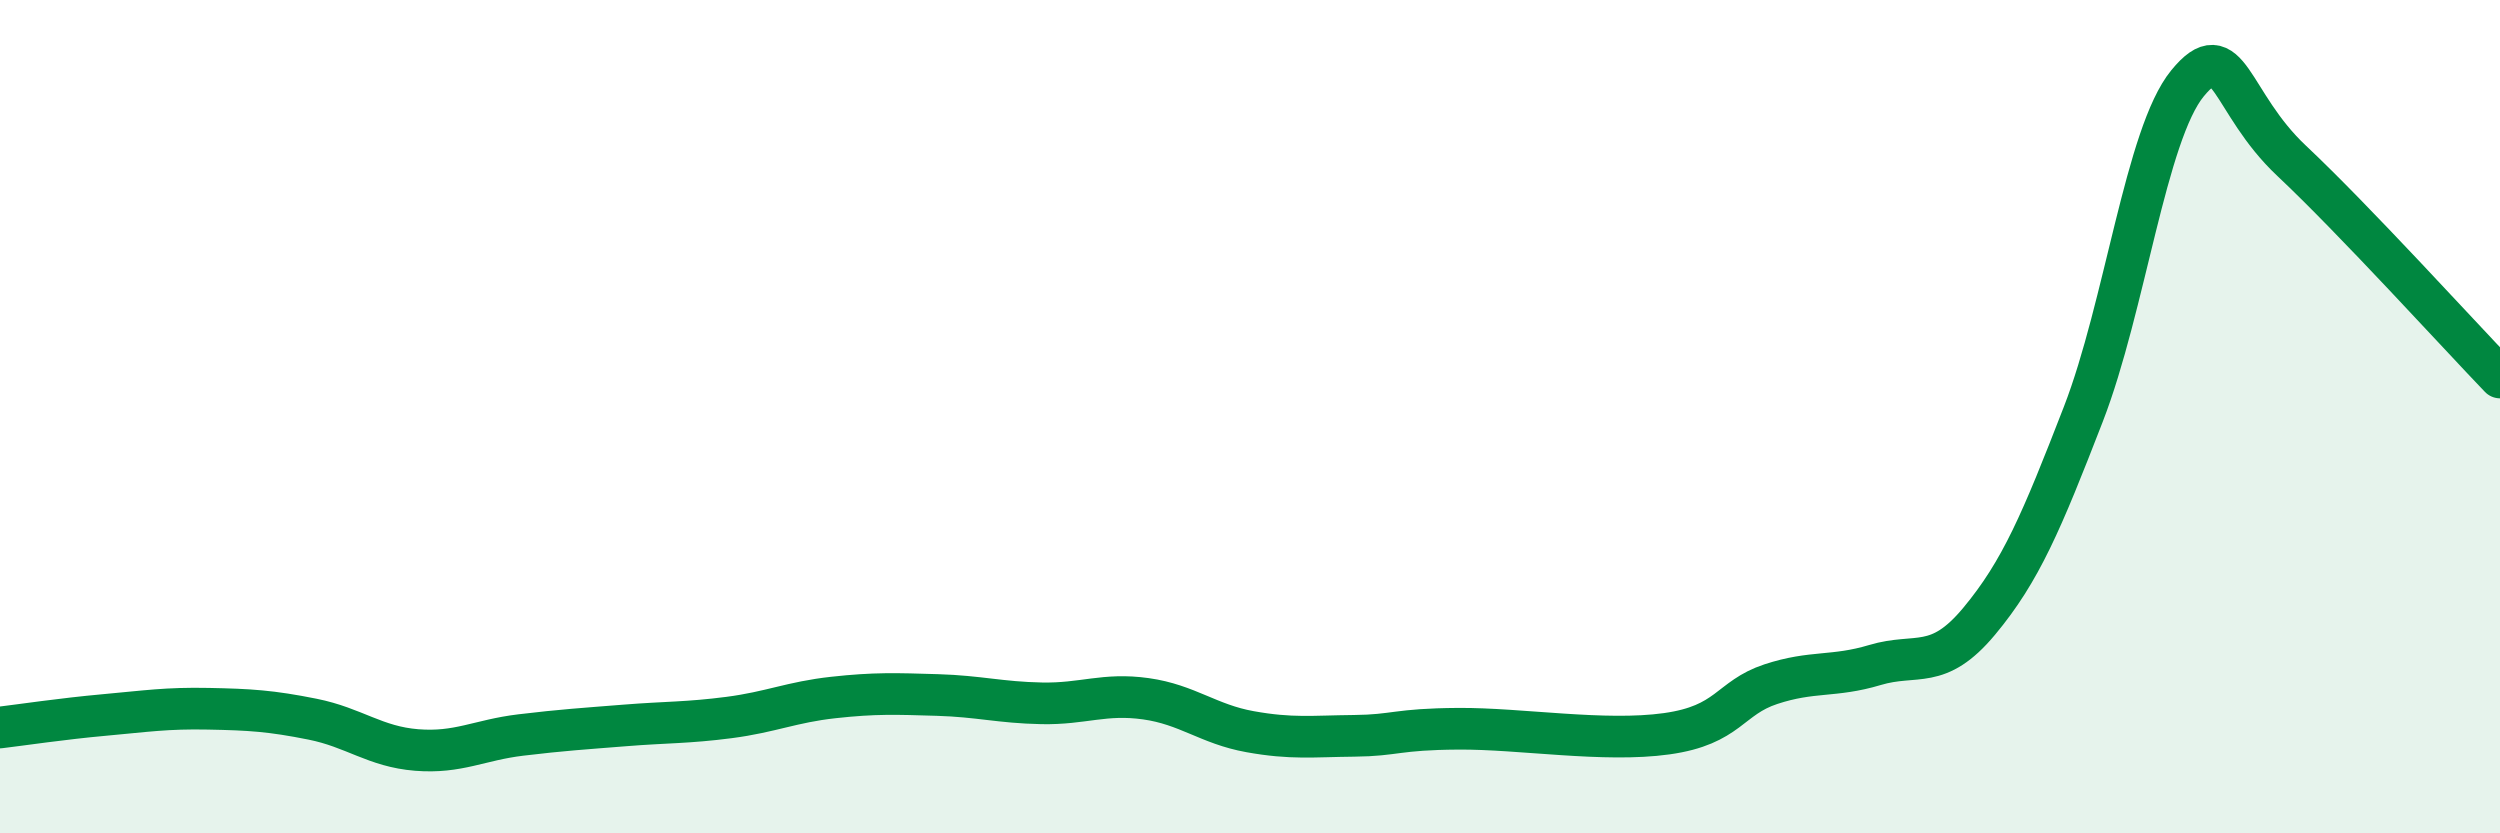 
    <svg width="60" height="20" viewBox="0 0 60 20" xmlns="http://www.w3.org/2000/svg">
      <path
        d="M 0,17.46 C 0.5,17.4 1.5,17.25 2.5,17.16 C 3.5,17.07 4,16.99 5,17.01 C 6,17.03 6.5,17.06 7.5,17.26 C 8.5,17.46 9,17.92 10,18 C 11,18.08 11.5,17.76 12.5,17.64 C 13.5,17.52 14,17.49 15,17.41 C 16,17.33 16.5,17.35 17.5,17.22 C 18.5,17.09 19,16.85 20,16.74 C 21,16.63 21.5,16.65 22.5,16.68 C 23.5,16.71 24,16.86 25,16.88 C 26,16.9 26.5,16.63 27.5,16.77 C 28.5,16.91 29,17.38 30,17.56 C 31,17.74 31.5,17.67 32.5,17.66 C 33.5,17.65 33.5,17.5 35,17.49 C 36.5,17.48 38.5,17.82 40,17.61 C 41.5,17.4 41.5,16.75 42.5,16.42 C 43.5,16.09 44,16.26 45,15.96 C 46,15.66 46.5,16.11 47.5,14.91 C 48.5,13.71 49,12.52 50,9.94 C 51,7.36 51.5,3.22 52.5,2 C 53.5,0.78 53.5,2.45 55,3.86 C 56.5,5.27 59,8.02 60,9.06L60 20L0 20Z"
        fill="#008740"
        opacity="0.1"
        stroke-linecap="round"
        stroke-linejoin="round"
      />
      <path
        d="M 0,17.46 C 0.5,17.4 1.5,17.25 2.5,17.16 C 3.5,17.07 4,16.99 5,17.01 C 6,17.03 6.5,17.06 7.5,17.26 C 8.5,17.46 9,17.92 10,18 C 11,18.08 11.5,17.76 12.5,17.64 C 13.5,17.52 14,17.49 15,17.41 C 16,17.33 16.5,17.35 17.5,17.22 C 18.5,17.09 19,16.85 20,16.74 C 21,16.63 21.5,16.65 22.5,16.68 C 23.5,16.71 24,16.86 25,16.88 C 26,16.9 26.5,16.63 27.5,16.77 C 28.5,16.91 29,17.38 30,17.56 C 31,17.74 31.5,17.67 32.5,17.66 C 33.5,17.65 33.5,17.5 35,17.49 C 36.5,17.48 38.5,17.82 40,17.61 C 41.5,17.4 41.5,16.75 42.5,16.42 C 43.5,16.09 44,16.26 45,15.96 C 46,15.66 46.5,16.11 47.5,14.91 C 48.5,13.71 49,12.52 50,9.94 C 51,7.36 51.5,3.22 52.5,2 C 53.5,0.78 53.5,2.45 55,3.86 C 56.5,5.27 59,8.02 60,9.06"
        stroke="#008740"
        stroke-width="1"
        fill="none"
        stroke-linecap="round"
        stroke-linejoin="round"
      />
    </svg>
  